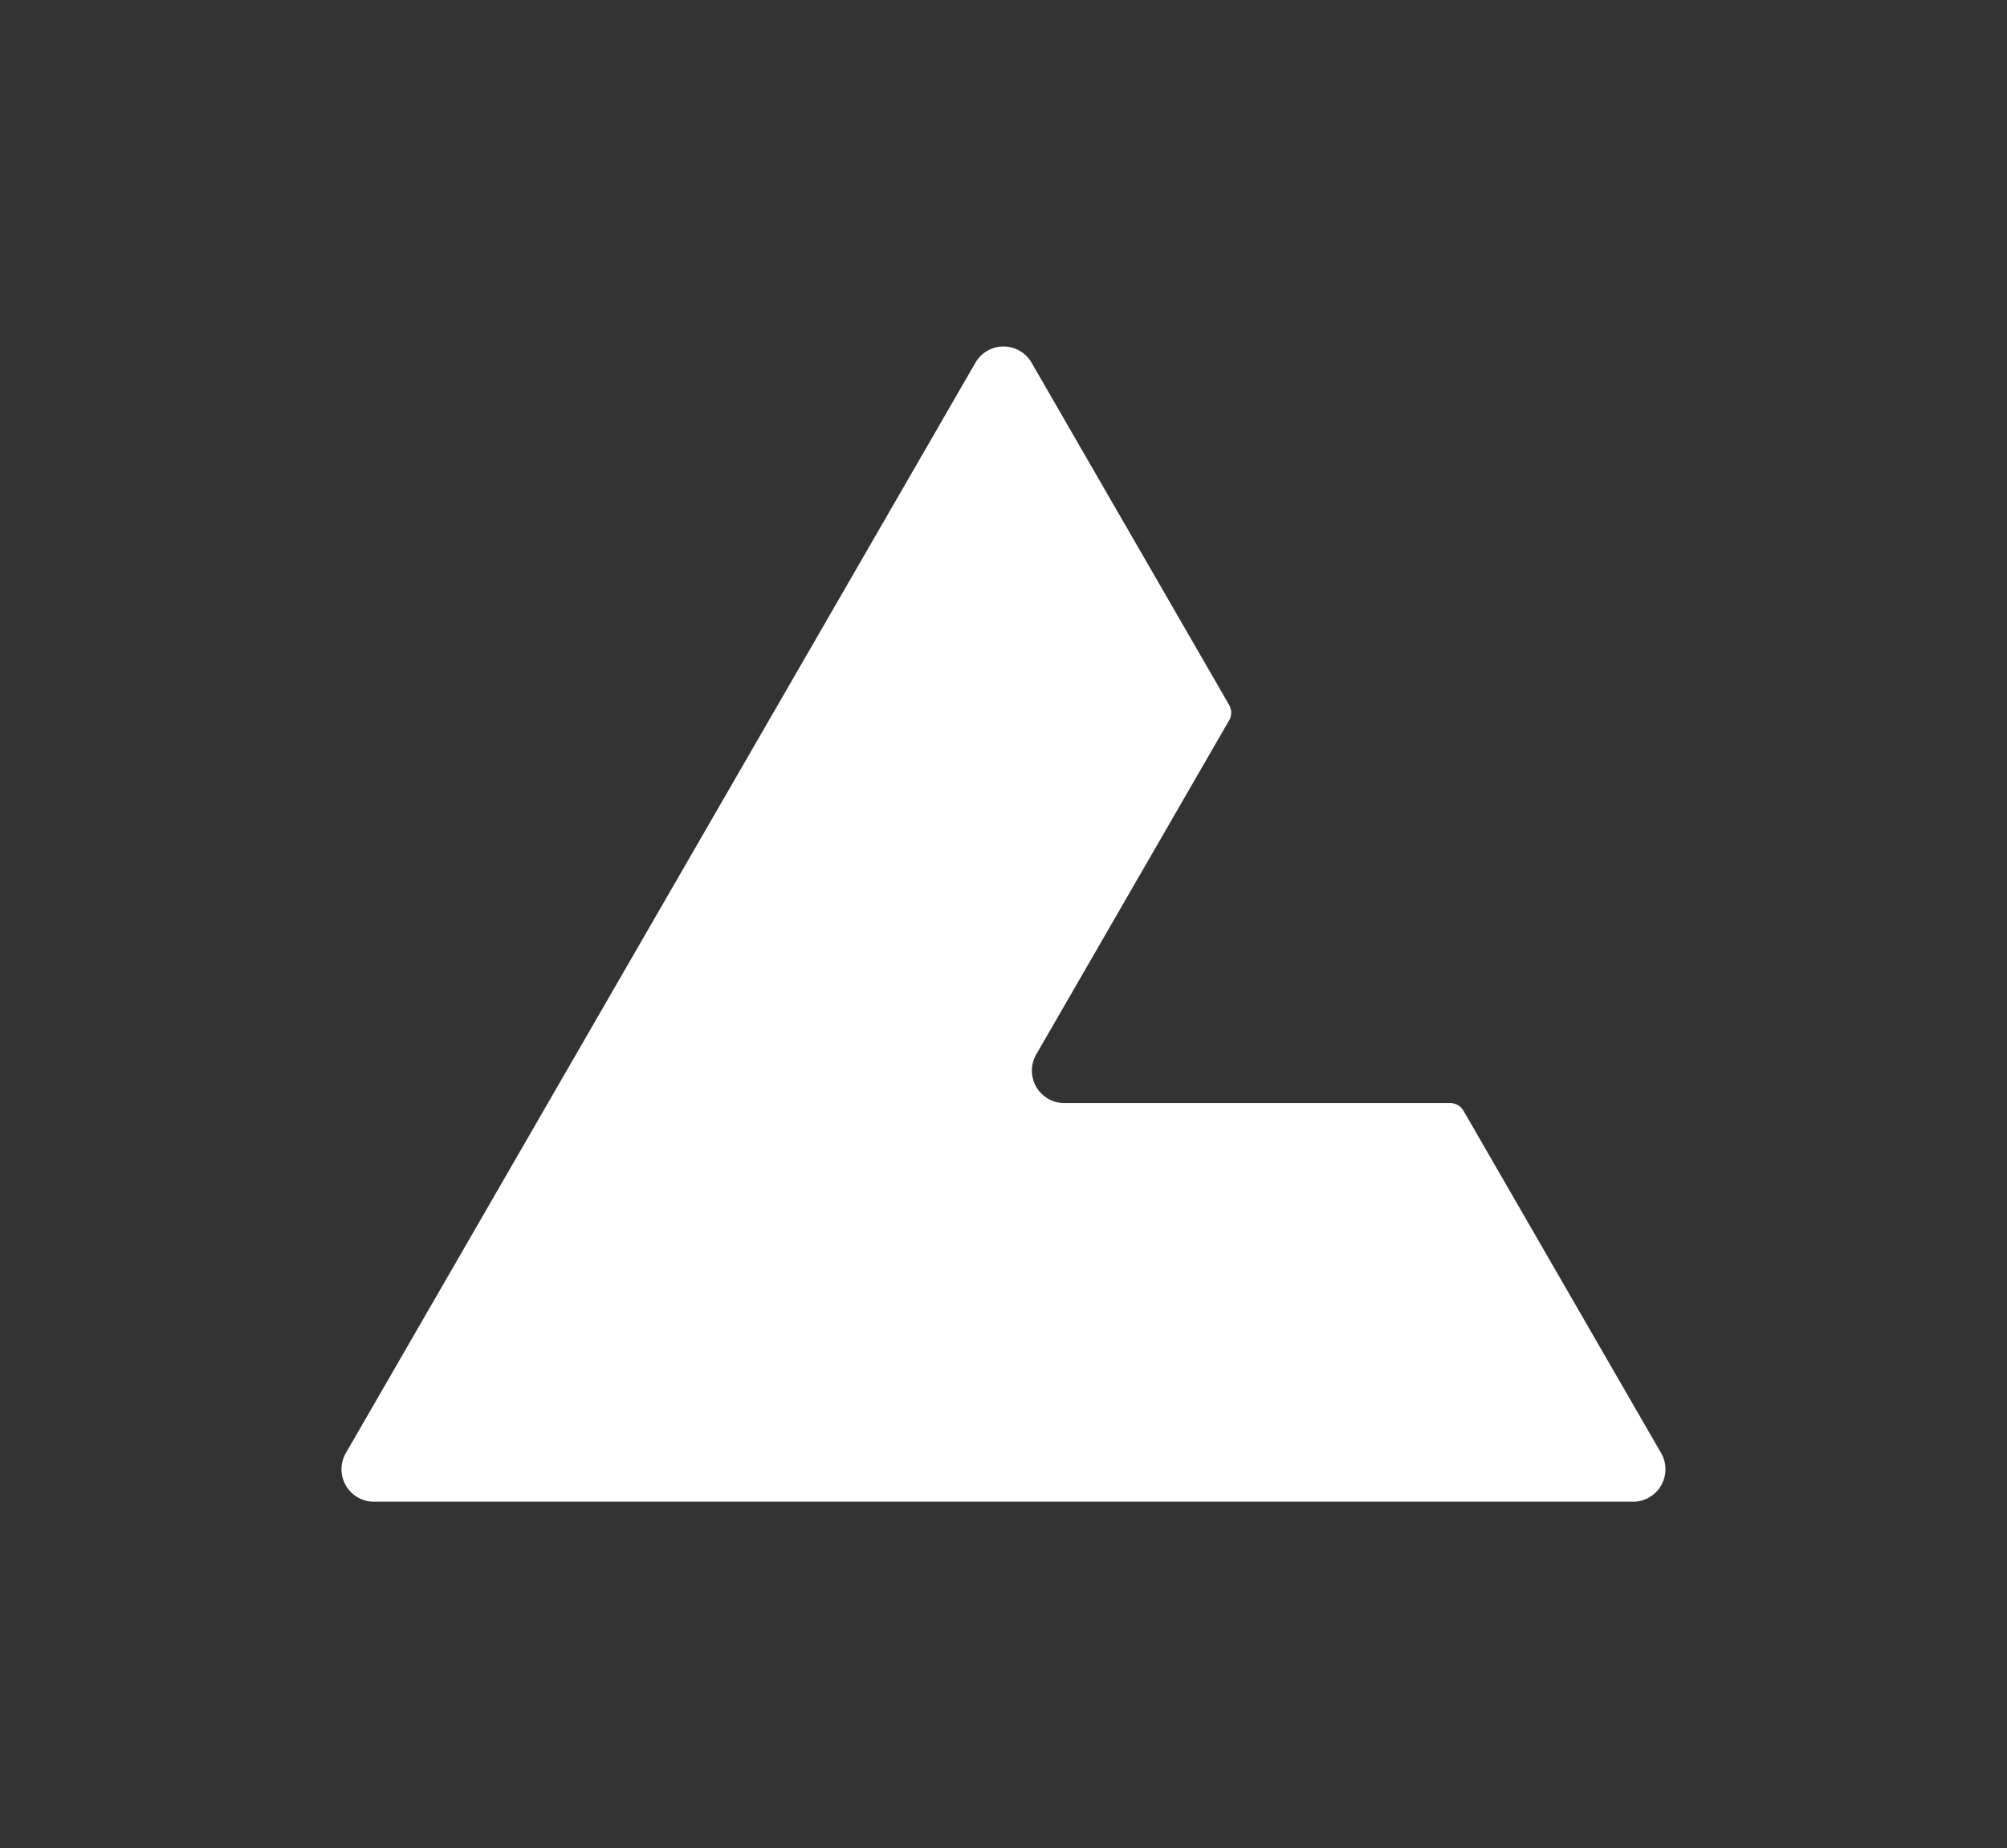 <?xml version="1.0" encoding="UTF-8"?>
<svg data-bbox="133.298 135.245 516.774 450.925" viewBox="0 0 783.39 721.4" xmlns="http://www.w3.org/2000/svg" data-type="color">
    <rect x="0" y="0" width="783.39" height="721.4" fill="#333333" stroke="none"/>
    <g>
        <path d="m648.37 567.17-77.13-133.6a6 6 0 0 0-5.19-3H415.48a12.66 12.66 0 0 1-11-19l75.29-130.4a6 6 0 0 0 0-6l-77.12-133.59a12.64 12.64 0 0 0-21.91 0L135 567.17a12.66 12.66 0 0 0 11 19h491.41a12.66 12.66 0 0 0 10.96-19Z" fill="#ffffff" data-color="1"/>
    </g>
</svg>
